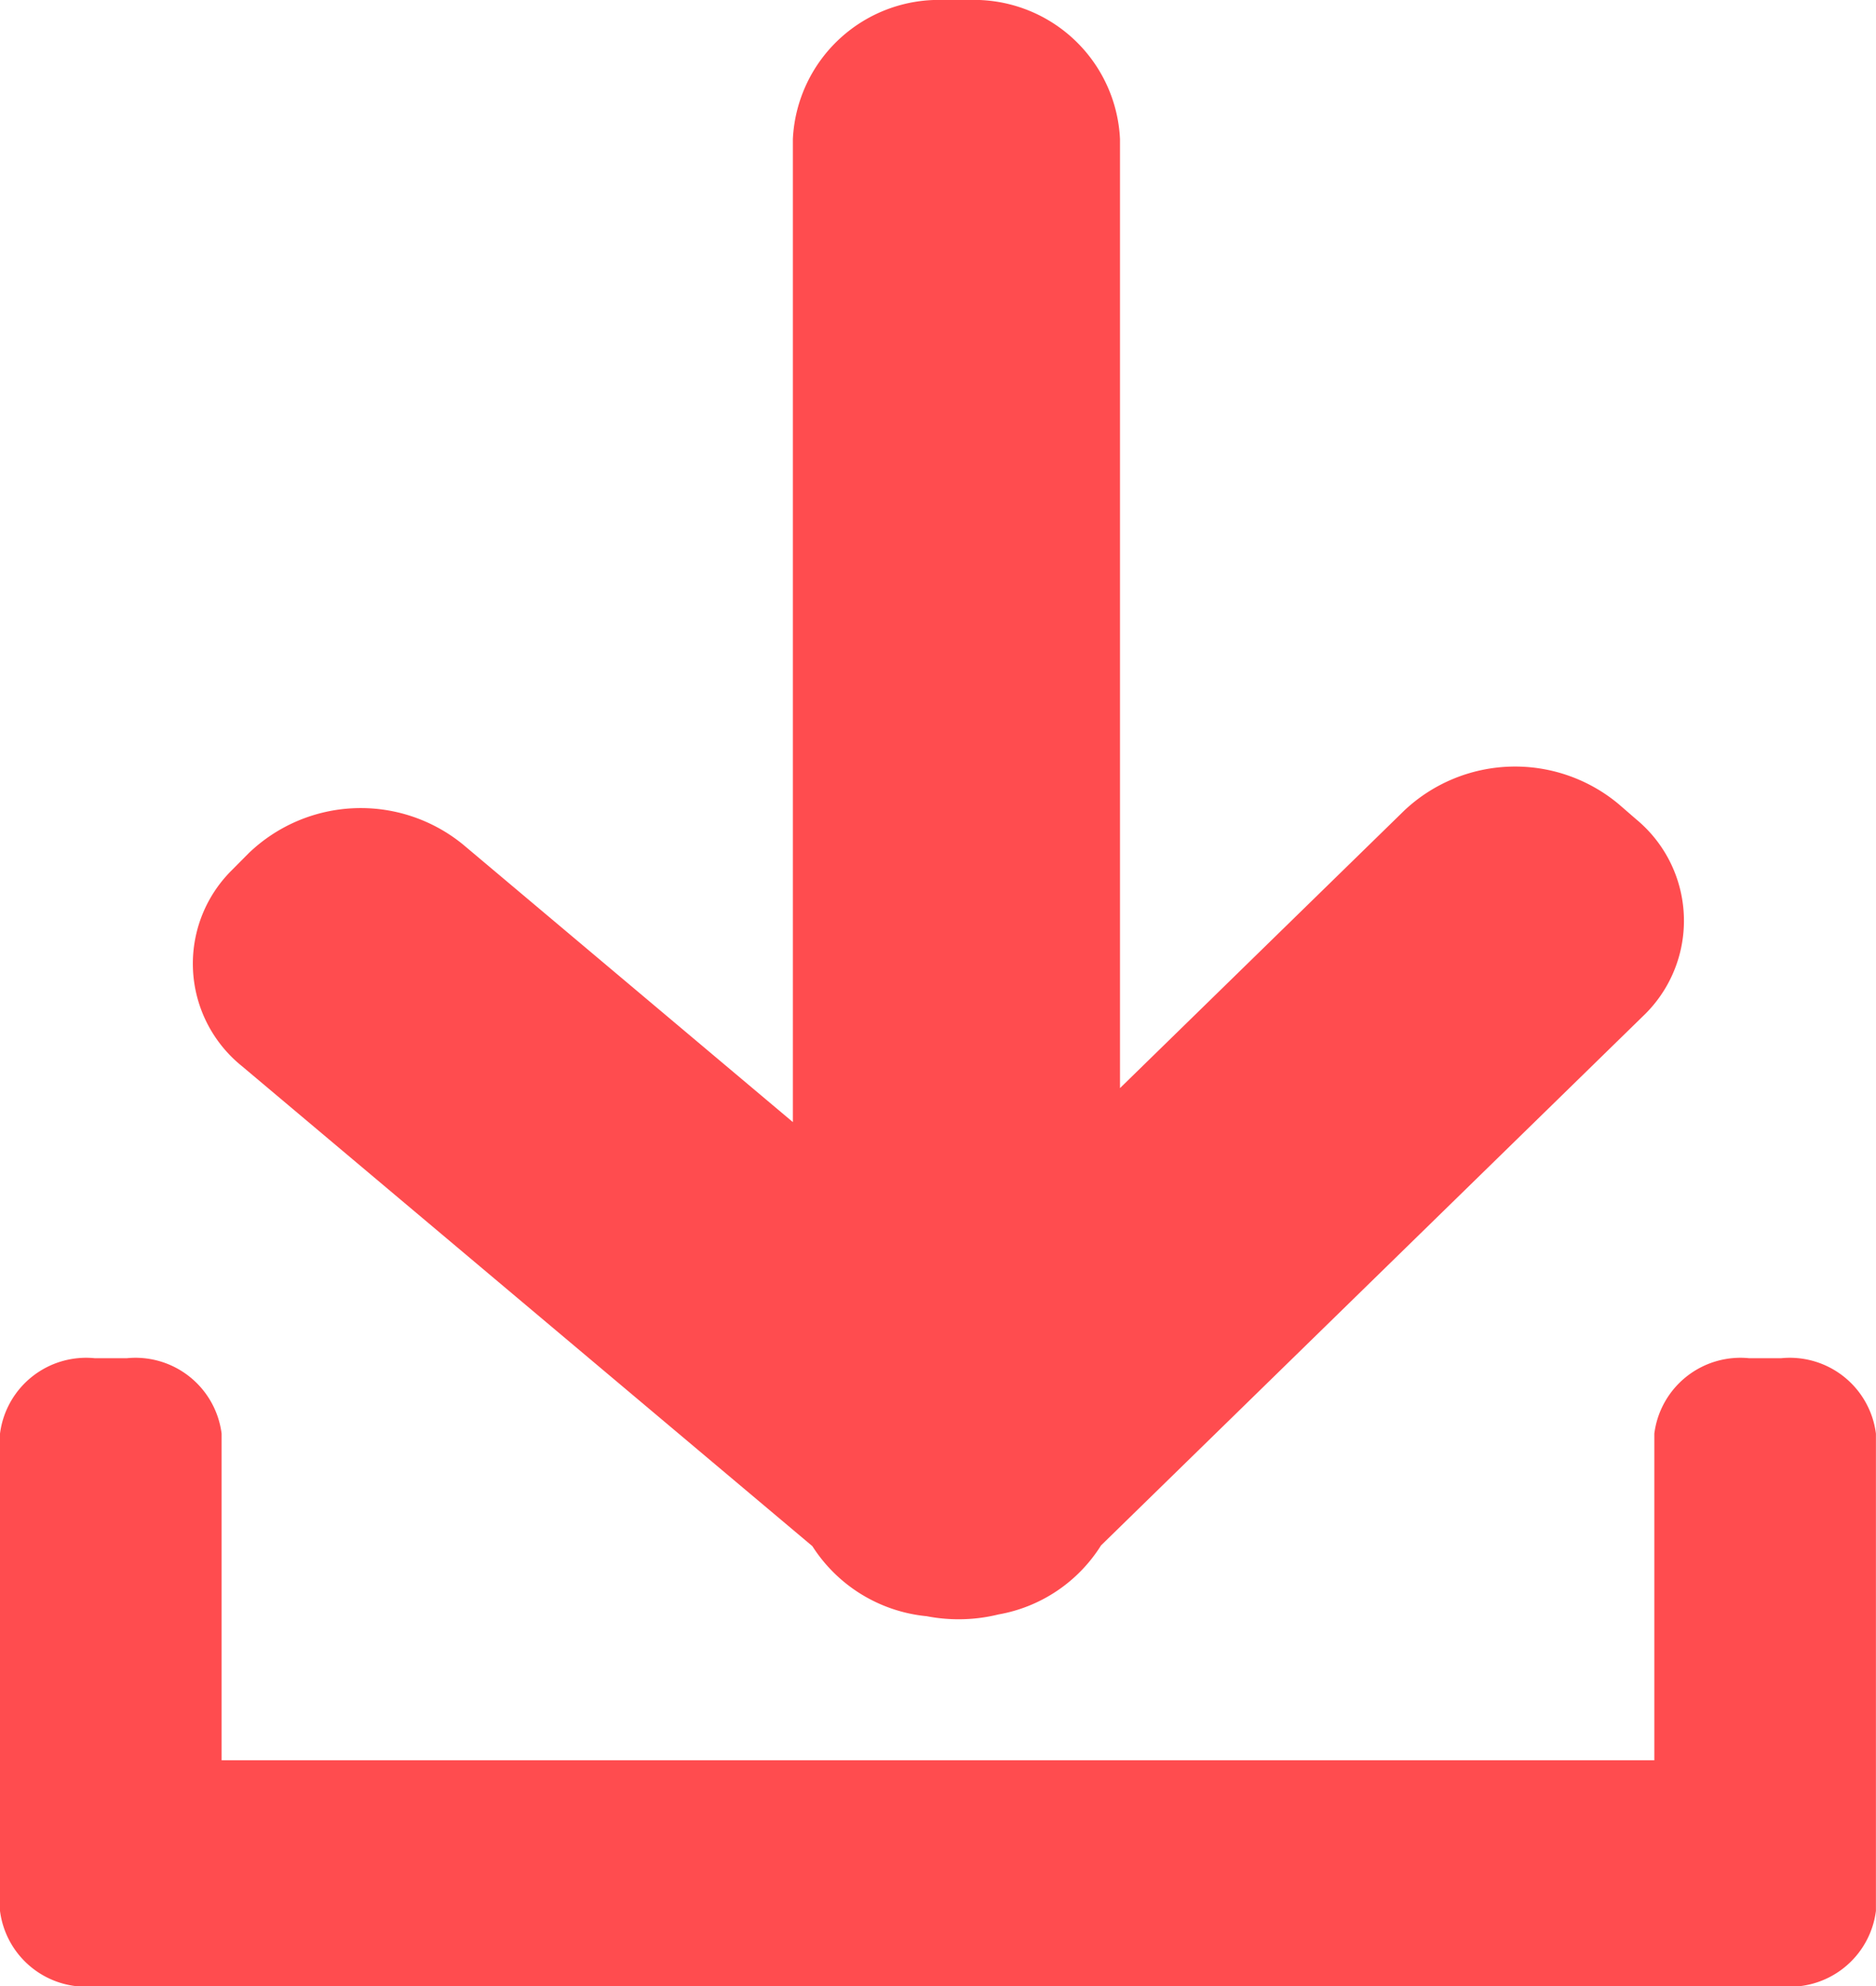 <svg xmlns="http://www.w3.org/2000/svg" viewBox="-784 135.599 28.088 29.744">
  <defs>
    <style>
      .cls-1 {
        fill: #ff4c4f;
      }
    </style>
  </defs>
  <path id="Union_9" data-name="Union 9" class="cls-1" d="M-2674.453,32.744h-25.125A1.3,1.3,0,0,1-2701,31.615V24.468a1.3,1.3,0,0,1,1.422-1.129h.474a1.3,1.3,0,0,1,1.422,1.129v4.891h21.451V24.468a1.3,1.3,0,0,1,1.422-1.129h.474a1.3,1.3,0,0,1,1.422,1.129v7.147a1.3,1.3,0,0,1-1.422,1.129Zm-12.684-5.543a2.294,2.294,0,0,1-1.7-1.048l-8.542-7.189a1.97,1.97,0,0,1-.14-2.943l.245-.247a2.421,2.421,0,0,1,3.205-.129l4.94,4.158V5.083A2.189,2.189,0,0,1-2686.862,3h.363a2.188,2.188,0,0,1,2.268,2.083V19.294l4.261-4.161a2.419,2.419,0,0,1,3.206-.091l.264.229a1.971,1.971,0,0,1,.1,2.945l-8.115,7.926a2.278,2.278,0,0,1-1.537,1.034,2.478,2.478,0,0,1-.595.072A2.5,2.5,0,0,1-2687.136,27.2Z" transform="translate(1917 132.599)"/>
</svg>
